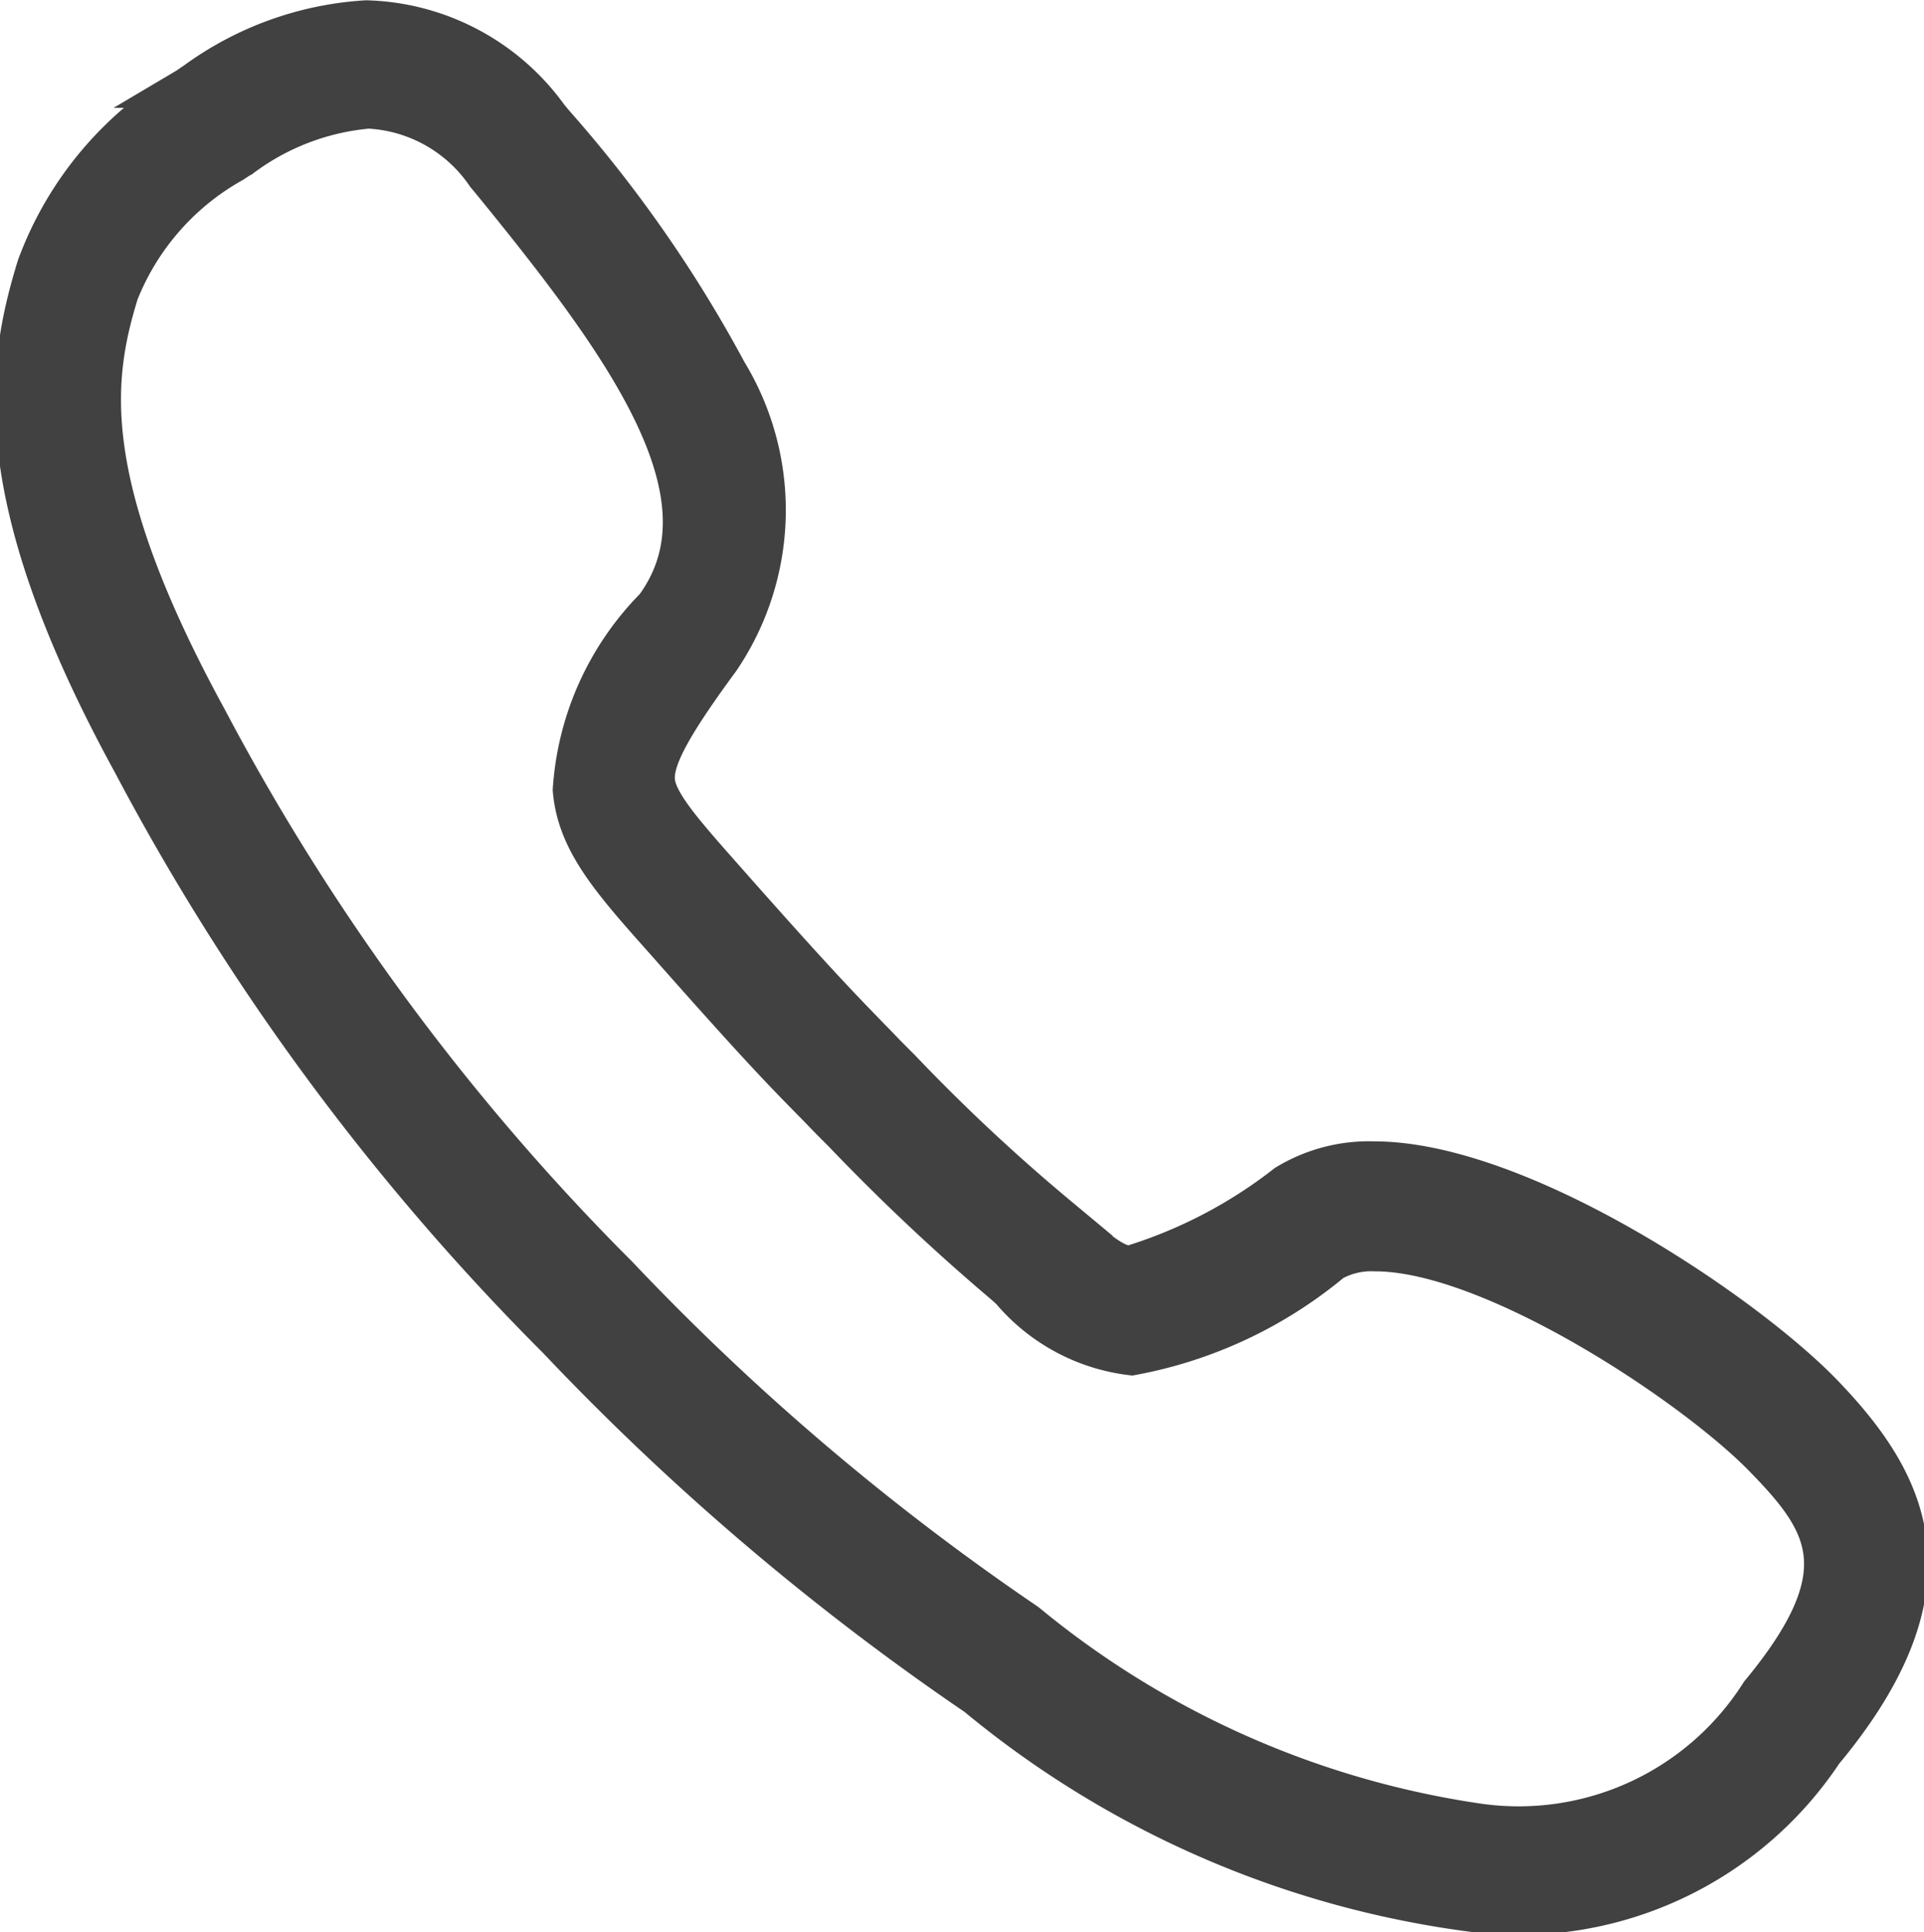 <svg xmlns="http://www.w3.org/2000/svg" width="19.318" height="19.397" viewBox="0 0 19.318 19.397">
  <path id="icon-" d="M98.06,93.884c-.788-.81-3.028-2.326-4.5-2.326a1.6,1.6,0,0,0-.88.232,4.83,4.83,0,0,1-1.565.815c-.151,0-.313-.135-.669-.443l-.059-.054a18.725,18.725,0,0,1-1.581-1.479l-.1-.1c-.07-.07-.13-.135-.189-.194-.335-.345-.577-.594-1.436-1.565l-.038-.043c-.41-.464-.68-.766-.7-.988s.173-.567.653-1.22a2.669,2.669,0,0,0,.07-2.887,13.135,13.135,0,0,0-1.738-2.493l-.054-.065a2.33,2.33,0,0,0-1.83-.971,3.24,3.24,0,0,0-1.727.626c-.027.016-.054.038-.081.054a3.464,3.464,0,0,0-1.5,1.792c-.308,1-.513,2.294.961,4.987a24.1,24.1,0,0,0,4.264,5.78,25.76,25.76,0,0,0,4.21,3.584,9.786,9.786,0,0,0,5.03,2.175,3.67,3.67,0,0,0,3.47-1.614C99.485,95.789,98.9,94.753,98.06,93.884ZM97.439,96.9a2.871,2.871,0,0,1-2.823,1.306,9.218,9.218,0,0,1-4.544-2.013,24.944,24.944,0,0,1-4.1-3.486,23.251,23.251,0,0,1-4.123-5.586c-1.3-2.38-1.155-3.422-.891-4.28A2.589,2.589,0,0,1,82.1,81.536c.027-.016.054-.038.086-.054a2.49,2.49,0,0,1,1.279-.491,1.519,1.519,0,0,1,1.182.664l.054.065c1.376,1.684,2.45,3.173,1.641,4.274a2.874,2.874,0,0,0-.826,1.835c.043.524.394.917.923,1.511l.038.043c.869.982,1.117,1.241,1.463,1.592.059.059.119.124.189.194l.1.1A21.061,21.061,0,0,0,89.856,92.8l.059.054a1.875,1.875,0,0,0,1.214.653,4.375,4.375,0,0,0,2.013-.944.81.81,0,0,1,.432-.1c1.171,0,3.19,1.338,3.9,2.067C98.119,95.19,98.443,95.687,97.439,96.9Z" transform="translate(-79.766 -79.9)" fill="#414141" stroke="#414141" stroke-width="0.4"/>
</svg>
